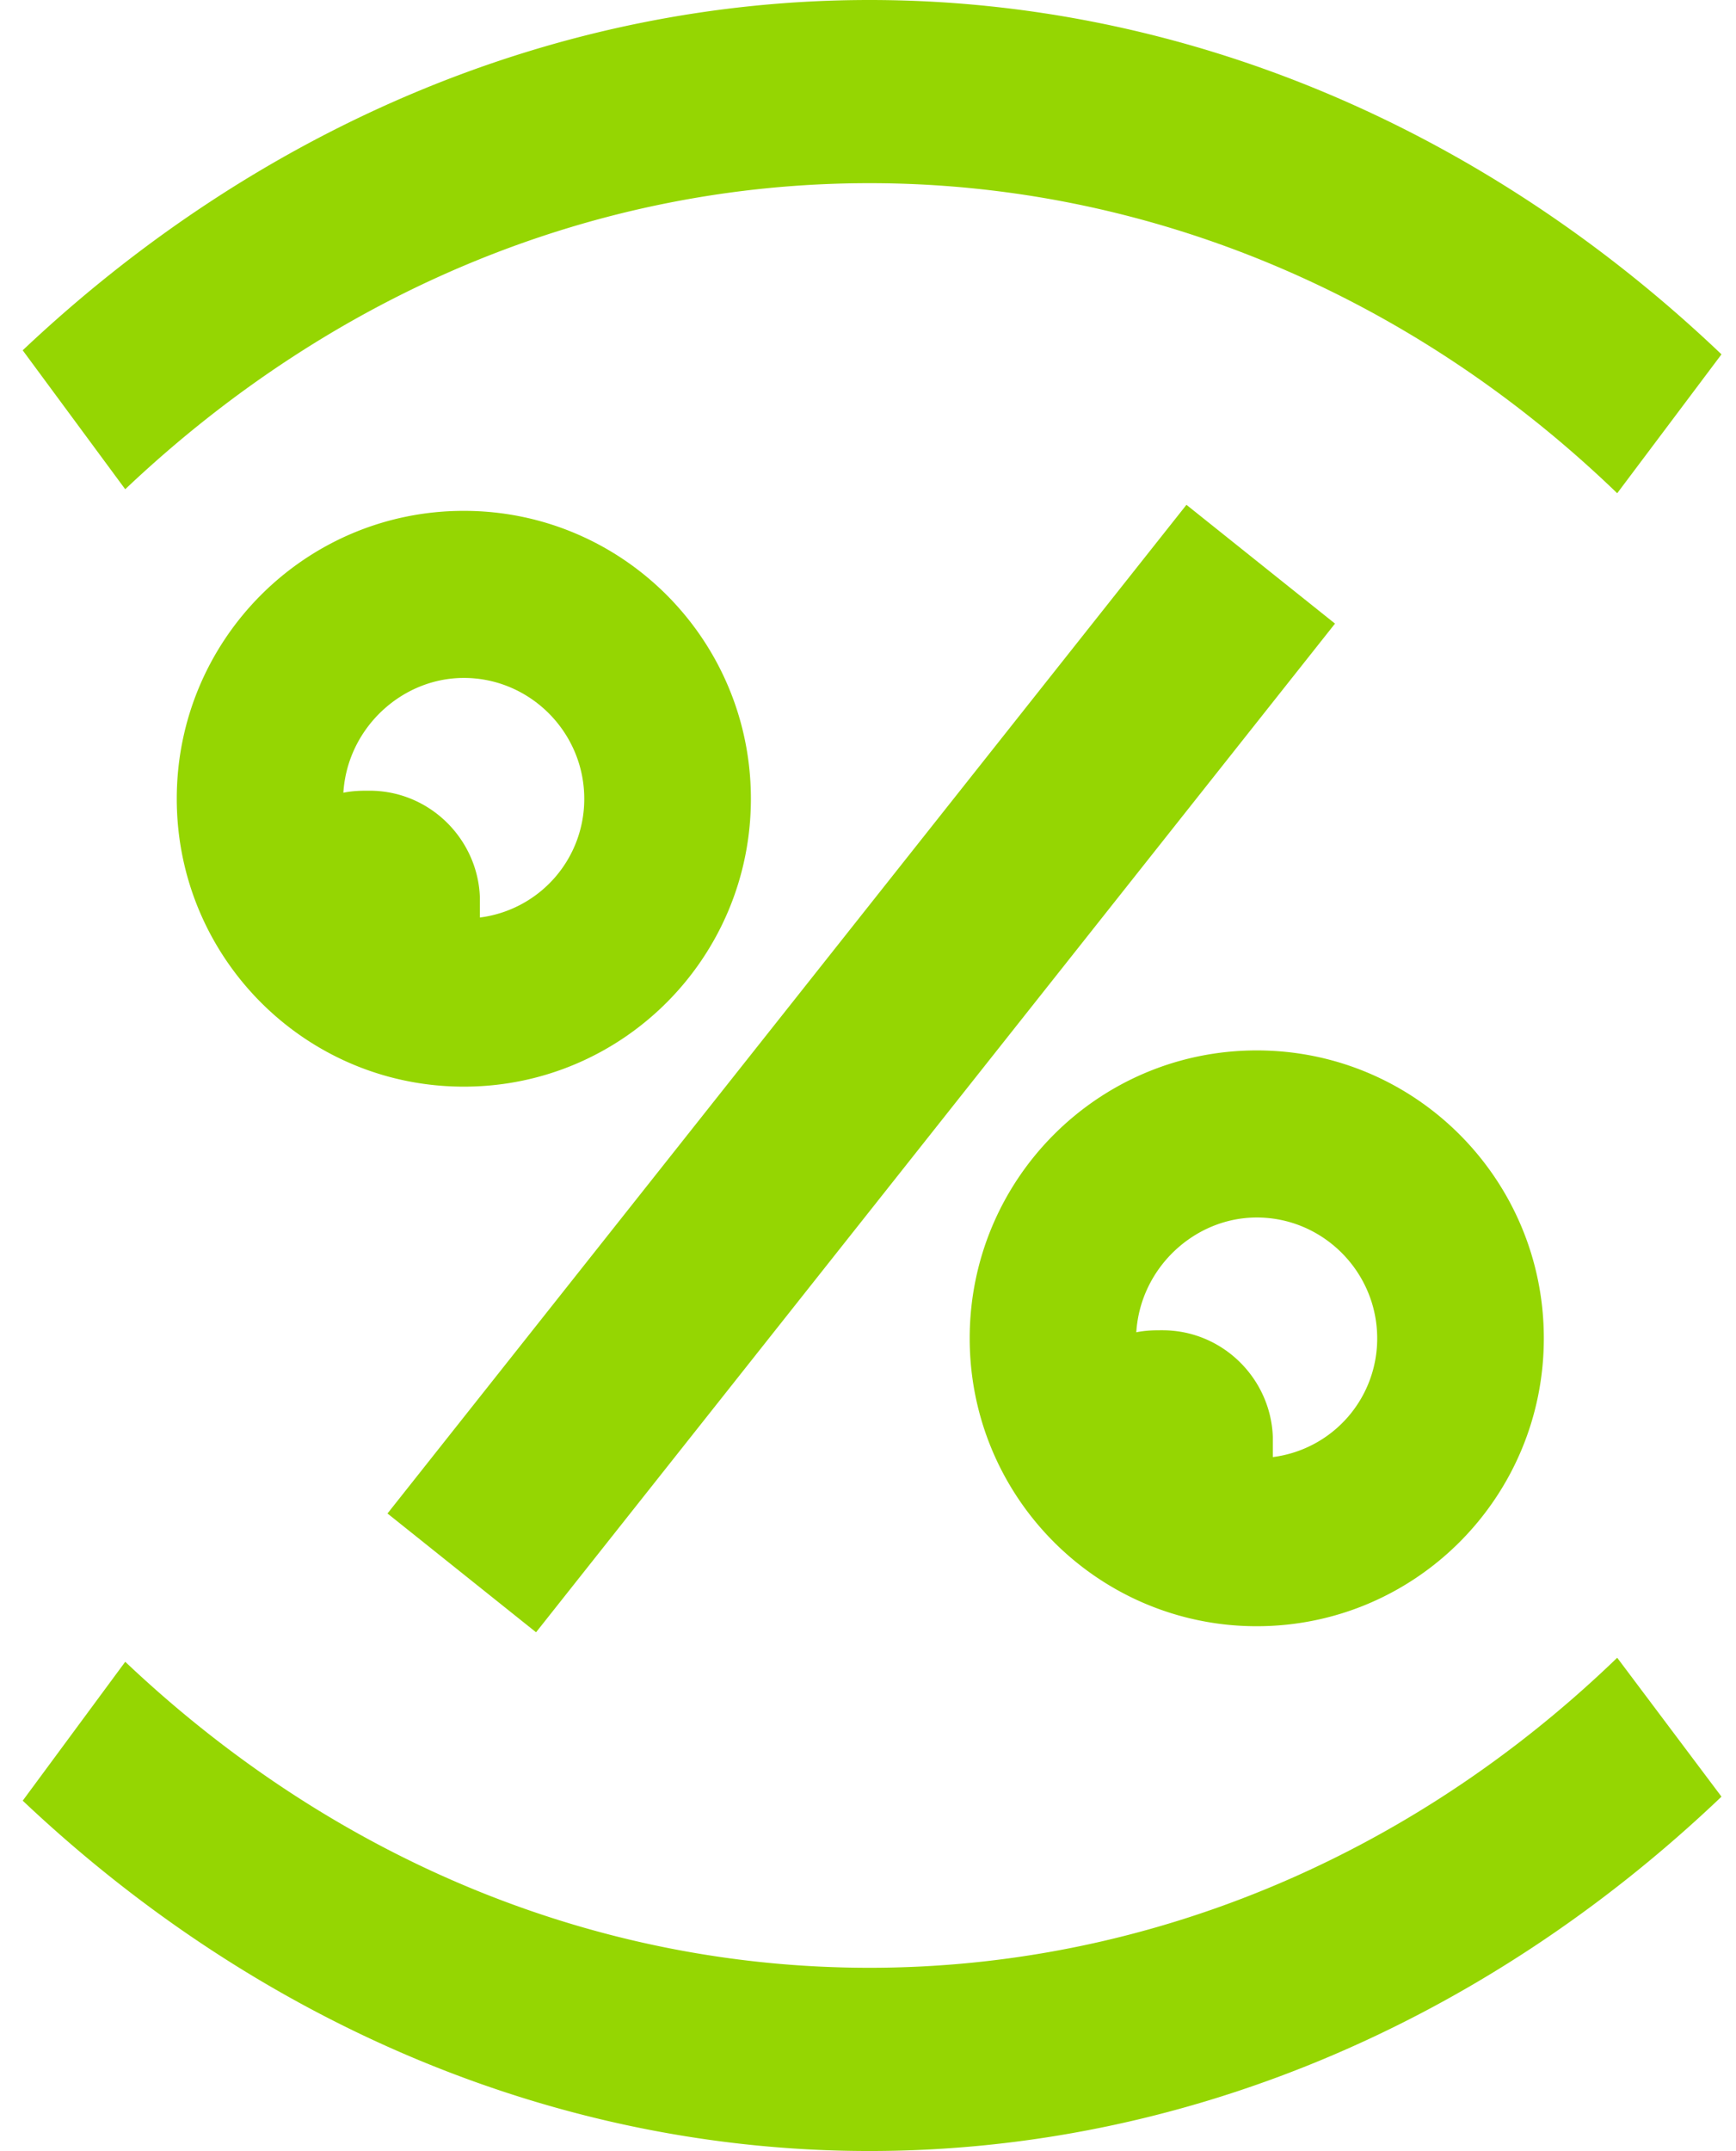 <svg xmlns="http://www.w3.org/2000/svg" width="67" height="83" fill="none"><path fill="#95D602" d="m62.415 19.033 4.025-5.36C57.23 4.893 45.631 0 33.556 0 21.616 0 10.086 4.816.876 13.517l3.957 5.361c8.12-7.691 18.216-11.81 28.723-11.81 10.576 0 20.809 4.197 28.86 11.965Zm-13.91 21.499c-6.122 0-11.08 4.971-11.08 11.108 0 3.98 2.084 7.47 5.22 9.431a11.009 11.009 0 0 0 5.86 1.679c6.12 0 11.078-4.973 11.078-11.11s-4.959-11.108-11.079-11.108Zm4.647 11.109a4.608 4.608 0 0 1-4.028 4.583v-.777c-.078-2.253-1.938-4.117-4.262-4.117-.31 0-.62 0-1.007.078.155-2.486 2.247-4.429 4.65-4.429 2.556 0 4.647 2.098 4.647 4.662Zm-35.25-9.711c6.12 0 11.078-4.971 11.078-11.109s-4.959-11.109-11.079-11.109c-6.12 0-11.079 4.971-11.079 11.109S11.78 41.93 17.902 41.93Zm.619-7.303c-.078-2.252-1.938-4.117-4.262-4.117-.31 0-.62 0-1.007.078.155-2.486 2.247-4.429 4.65-4.429 2.556 0 4.647 2.099 4.647 4.662a4.608 4.608 0 0 1-4.028 4.583v-.777ZM45.79 19.48l-30.835 38.92 5.734 4.584 30.835-38.921-5.733-4.583ZM4.834 64.122l-3.957 5.36C10.086 78.185 21.616 83 33.556 83c12.075 0 23.674-4.895 32.884-13.673l-4.025-5.36c-8.05 7.769-18.283 11.963-28.859 11.963-10.507 0-20.603-4.118-28.723-11.808Z"/></svg>